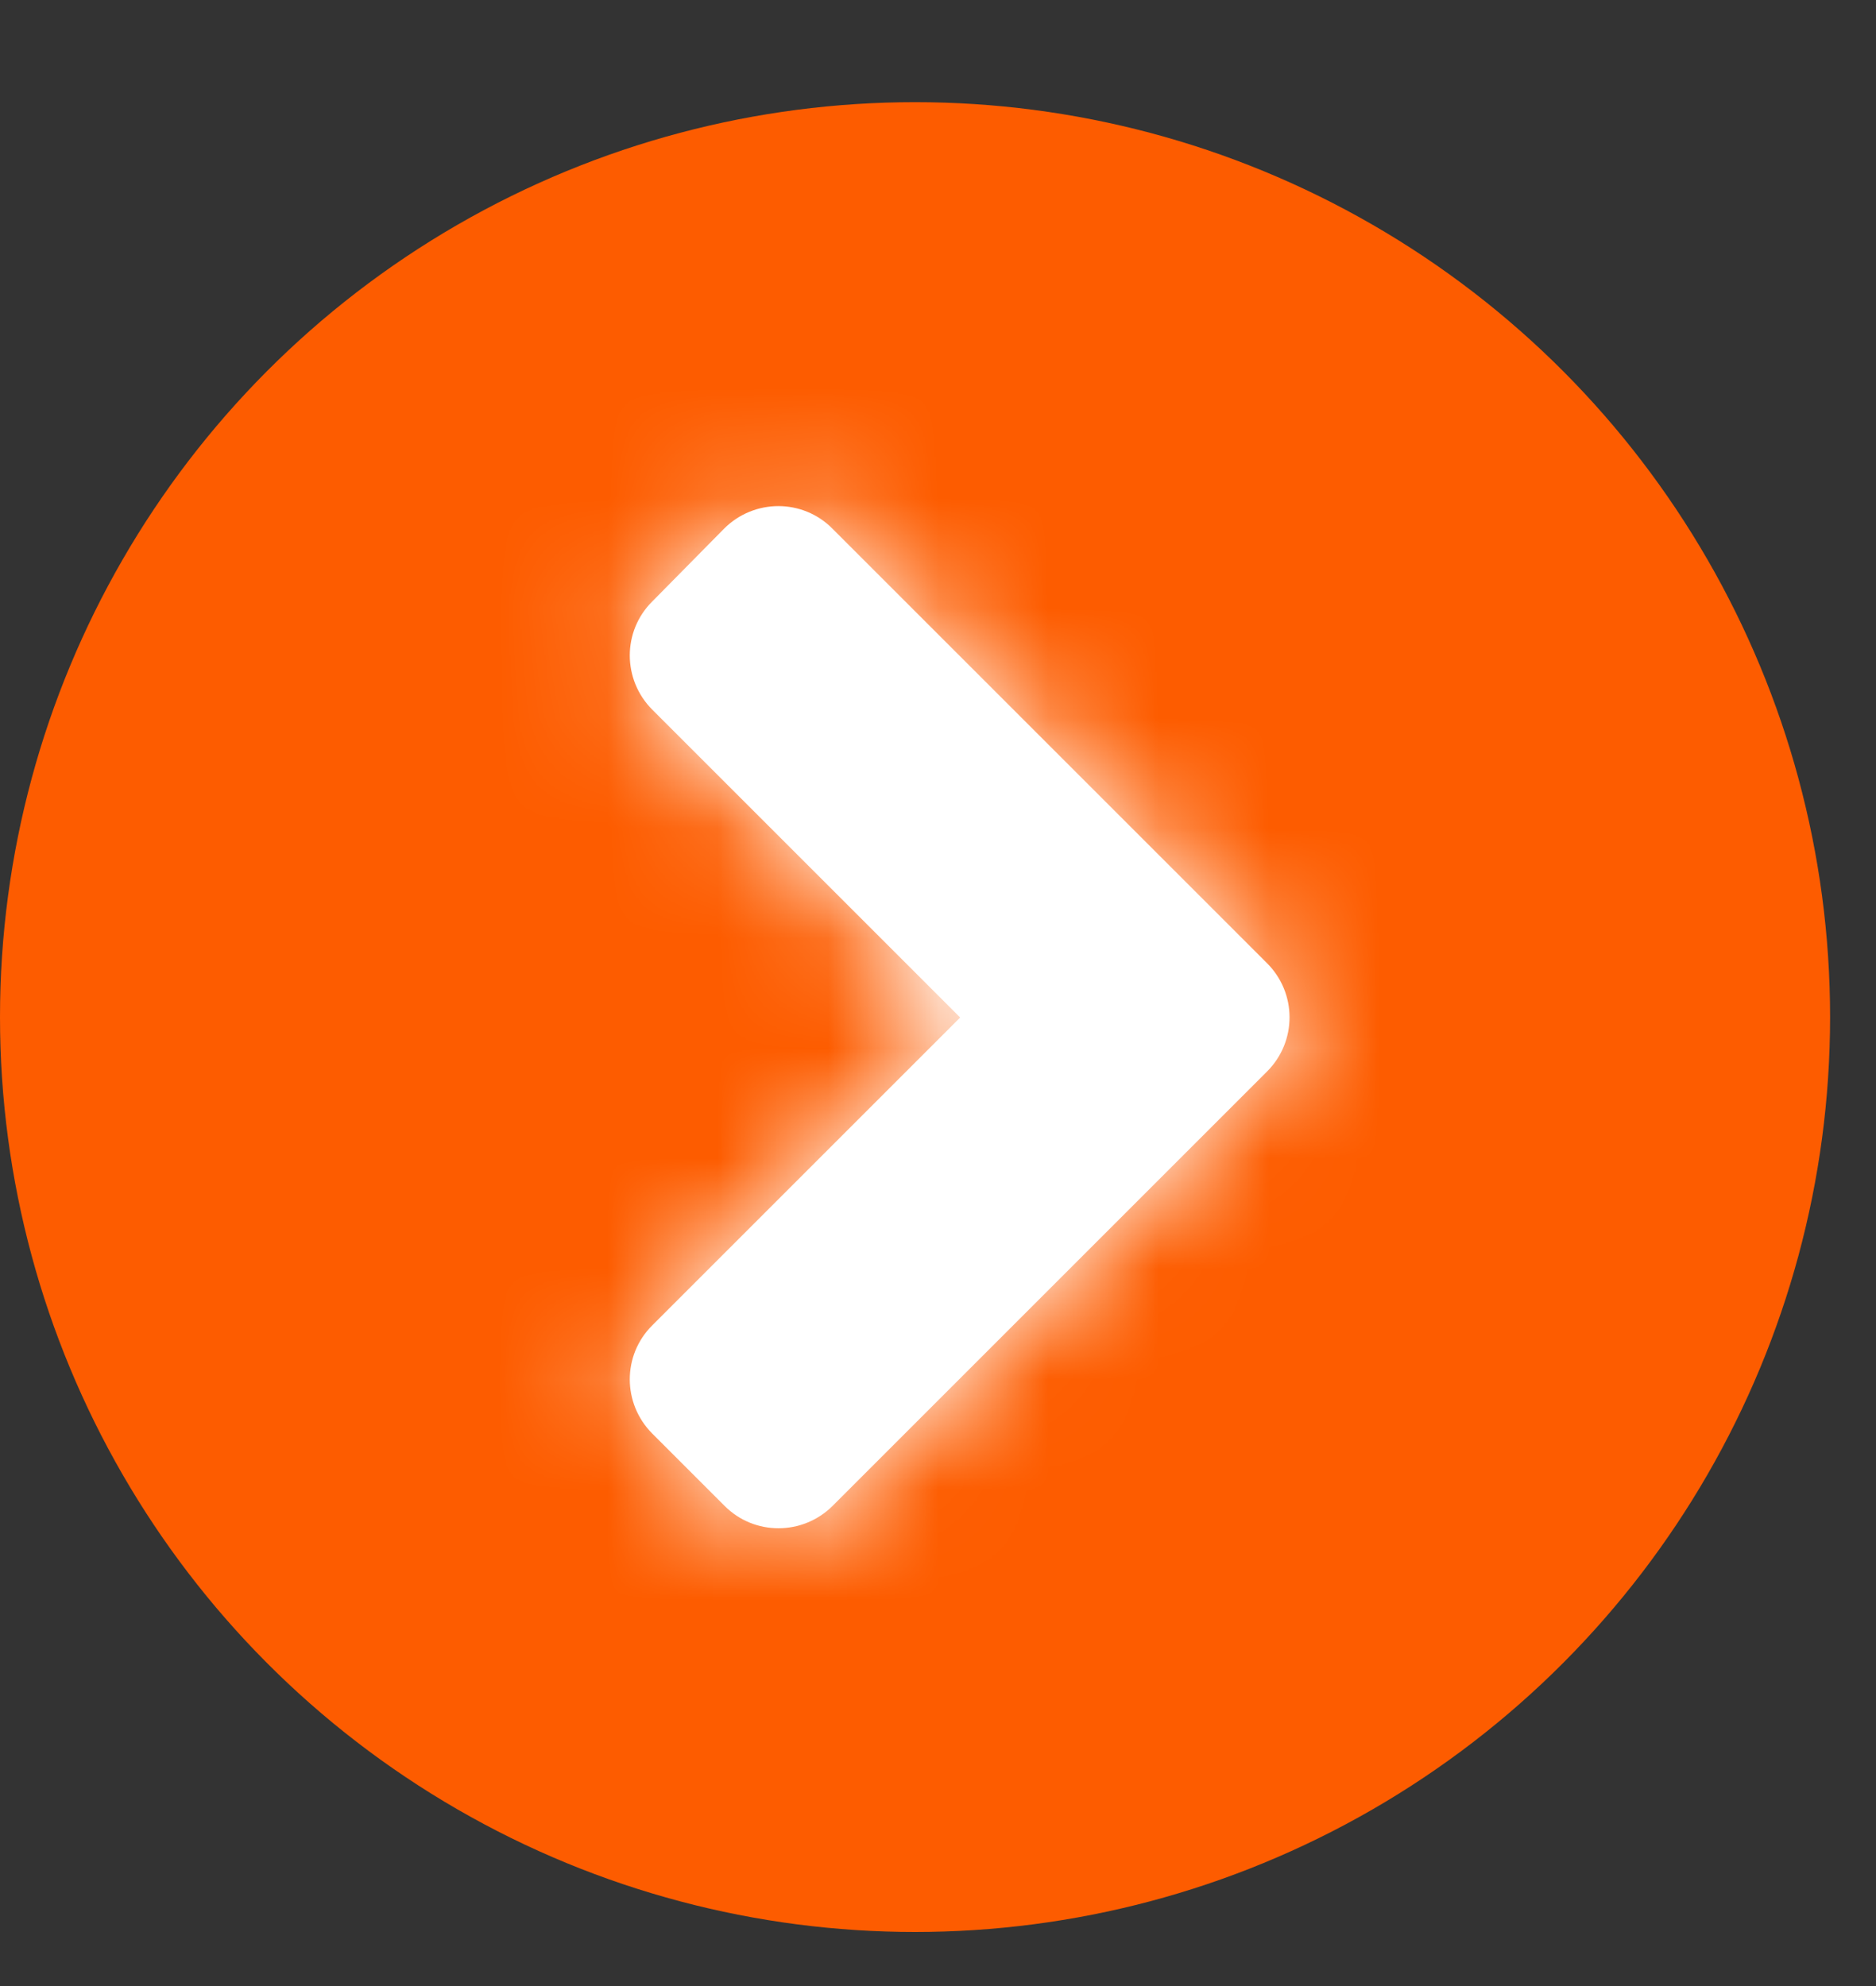 <svg width="17" height="18" viewBox="0 0 17 18" fill="none" xmlns="http://www.w3.org/2000/svg">
<rect x="0" y="0" width="17" height="18" fill="#333333" stroke="none"/>
<circle cx="8.292" cy="9.218" r="8.292" fill="#FD5C00"/>
<path d="M11.482 9.711L7.546 13.647C7.274 13.919 6.834 13.919 6.565 13.647L5.911 12.993C5.639 12.721 5.639 12.281 5.911 12.012L8.701 9.222L5.911 6.432C5.639 6.16 5.639 5.72 5.911 5.451L6.562 4.791C6.834 4.519 7.274 4.519 7.543 4.791L11.479 8.727C11.754 8.999 11.754 9.439 11.482 9.711Z" fill="white"/>
<mask id="mask0_525_14" style="mask-type:alpha" maskUnits="userSpaceOnUse" x="5" y="4" width="7" height="10">
<path d="M11.482 9.711L7.546 13.647C7.274 13.919 6.834 13.919 6.565 13.647L5.911 12.993C5.639 12.721 5.639 12.281 5.911 12.012L8.701 9.222L5.911 6.432C5.639 6.16 5.639 5.72 5.911 5.451L6.562 4.791C6.834 4.519 7.274 4.519 7.543 4.791L11.479 8.727C11.754 8.999 11.754 9.439 11.482 9.711Z" fill="white"/>
</mask>
<g mask="url(#mask0_525_14)">
<rect x="1.288" y="1.811" width="14.818" height="14.818" fill="white"/>
</g>
</svg>
